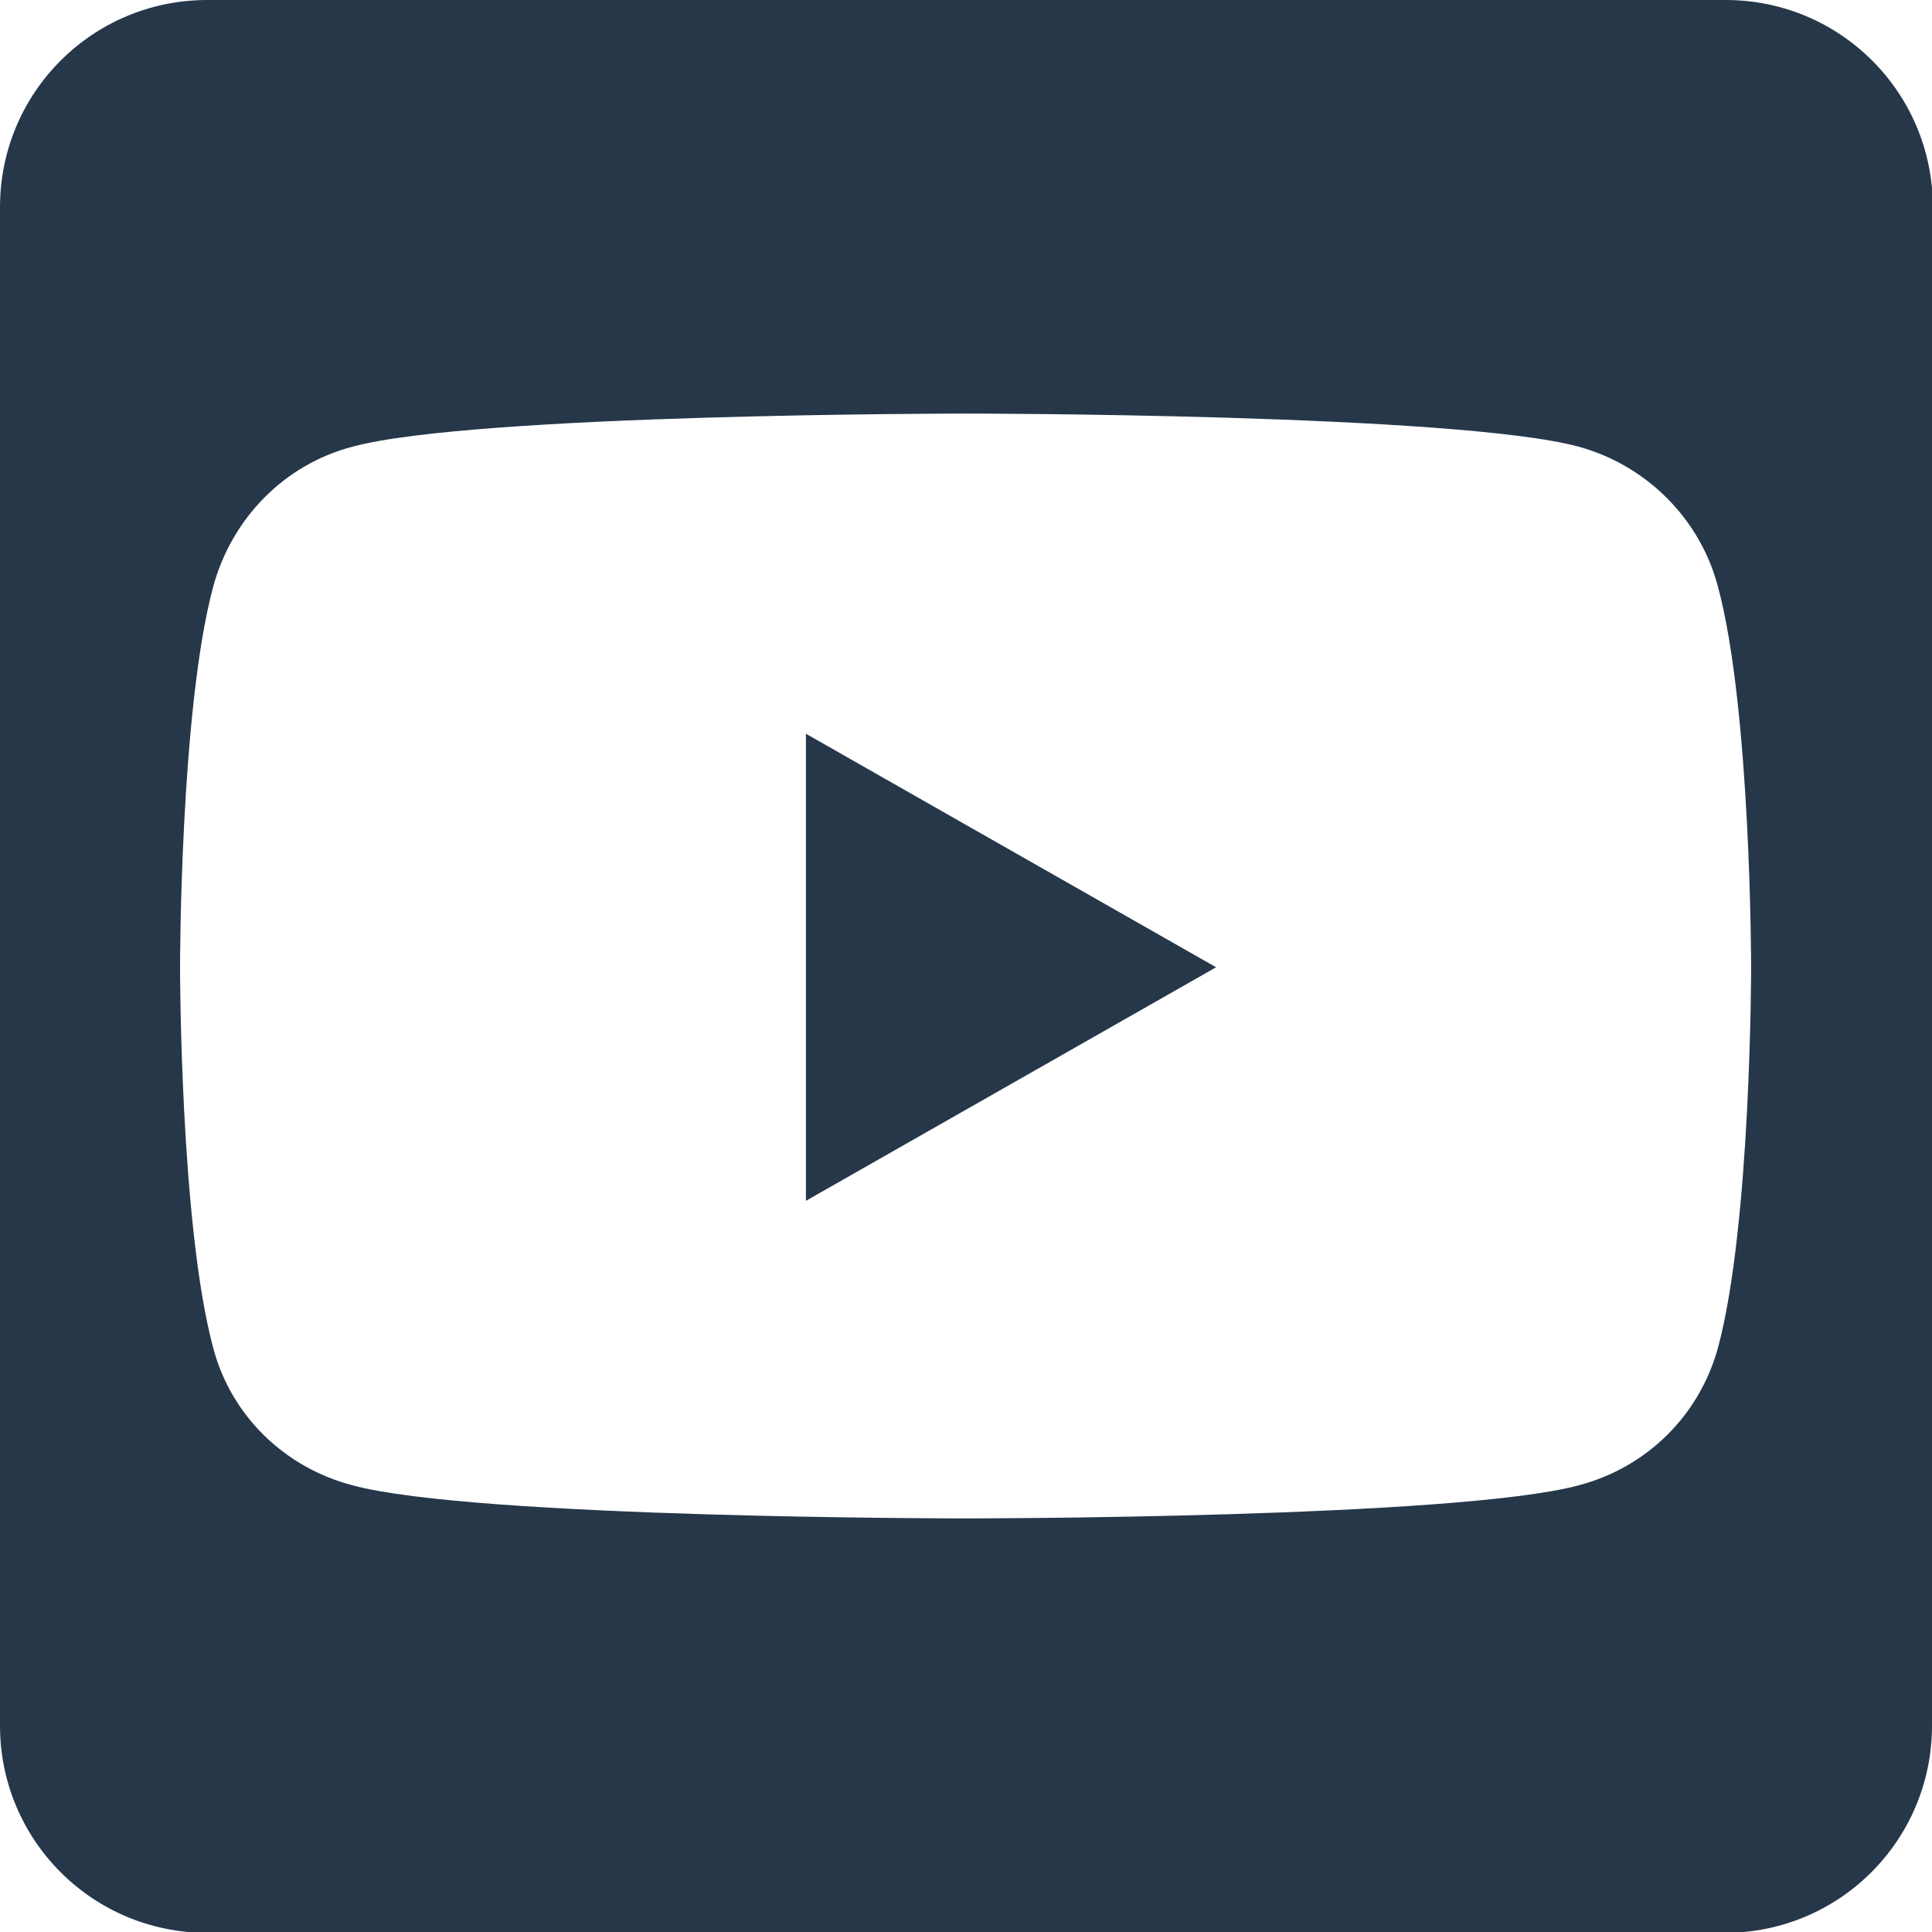 <?xml version="1.0" encoding="UTF-8"?>
<svg style="fill: #26374A;" id="Layer_1" data-name="Layer 1" xmlns="http://www.w3.org/2000/svg" width="22.75" height="22.75" viewBox="0 0 22.75 22.75">
  <path d="m9.49,8.64l4.83,2.75-4.83,2.75v-5.49Zm13.26-6.2v17.88c0,1.35-1.09,2.44-2.44,2.44H2.44c-1.35,0-2.44-1.09-2.44-2.44V2.44C0,1.09,1.09,0,2.44,0h17.88c1.35,0,2.44,1.09,2.44,2.44Zm-2.13,8.95s0-3.03-.39-4.48c-.21-.8-.84-1.43-1.64-1.65-1.44-.39-7.22-.39-7.22-.39,0,0-5.78,0-7.22.39-.8.21-1.42.84-1.64,1.65-.39,1.45-.39,4.48-.39,4.48,0,0,0,3.03.39,4.48.21.8.84,1.41,1.64,1.62,1.44.39,7.22.39,7.22.39,0,0,5.78,0,7.22-.39.8-.21,1.42-.82,1.64-1.62.39-1.45.39-4.47.39-4.47h0Z"/>
</svg>